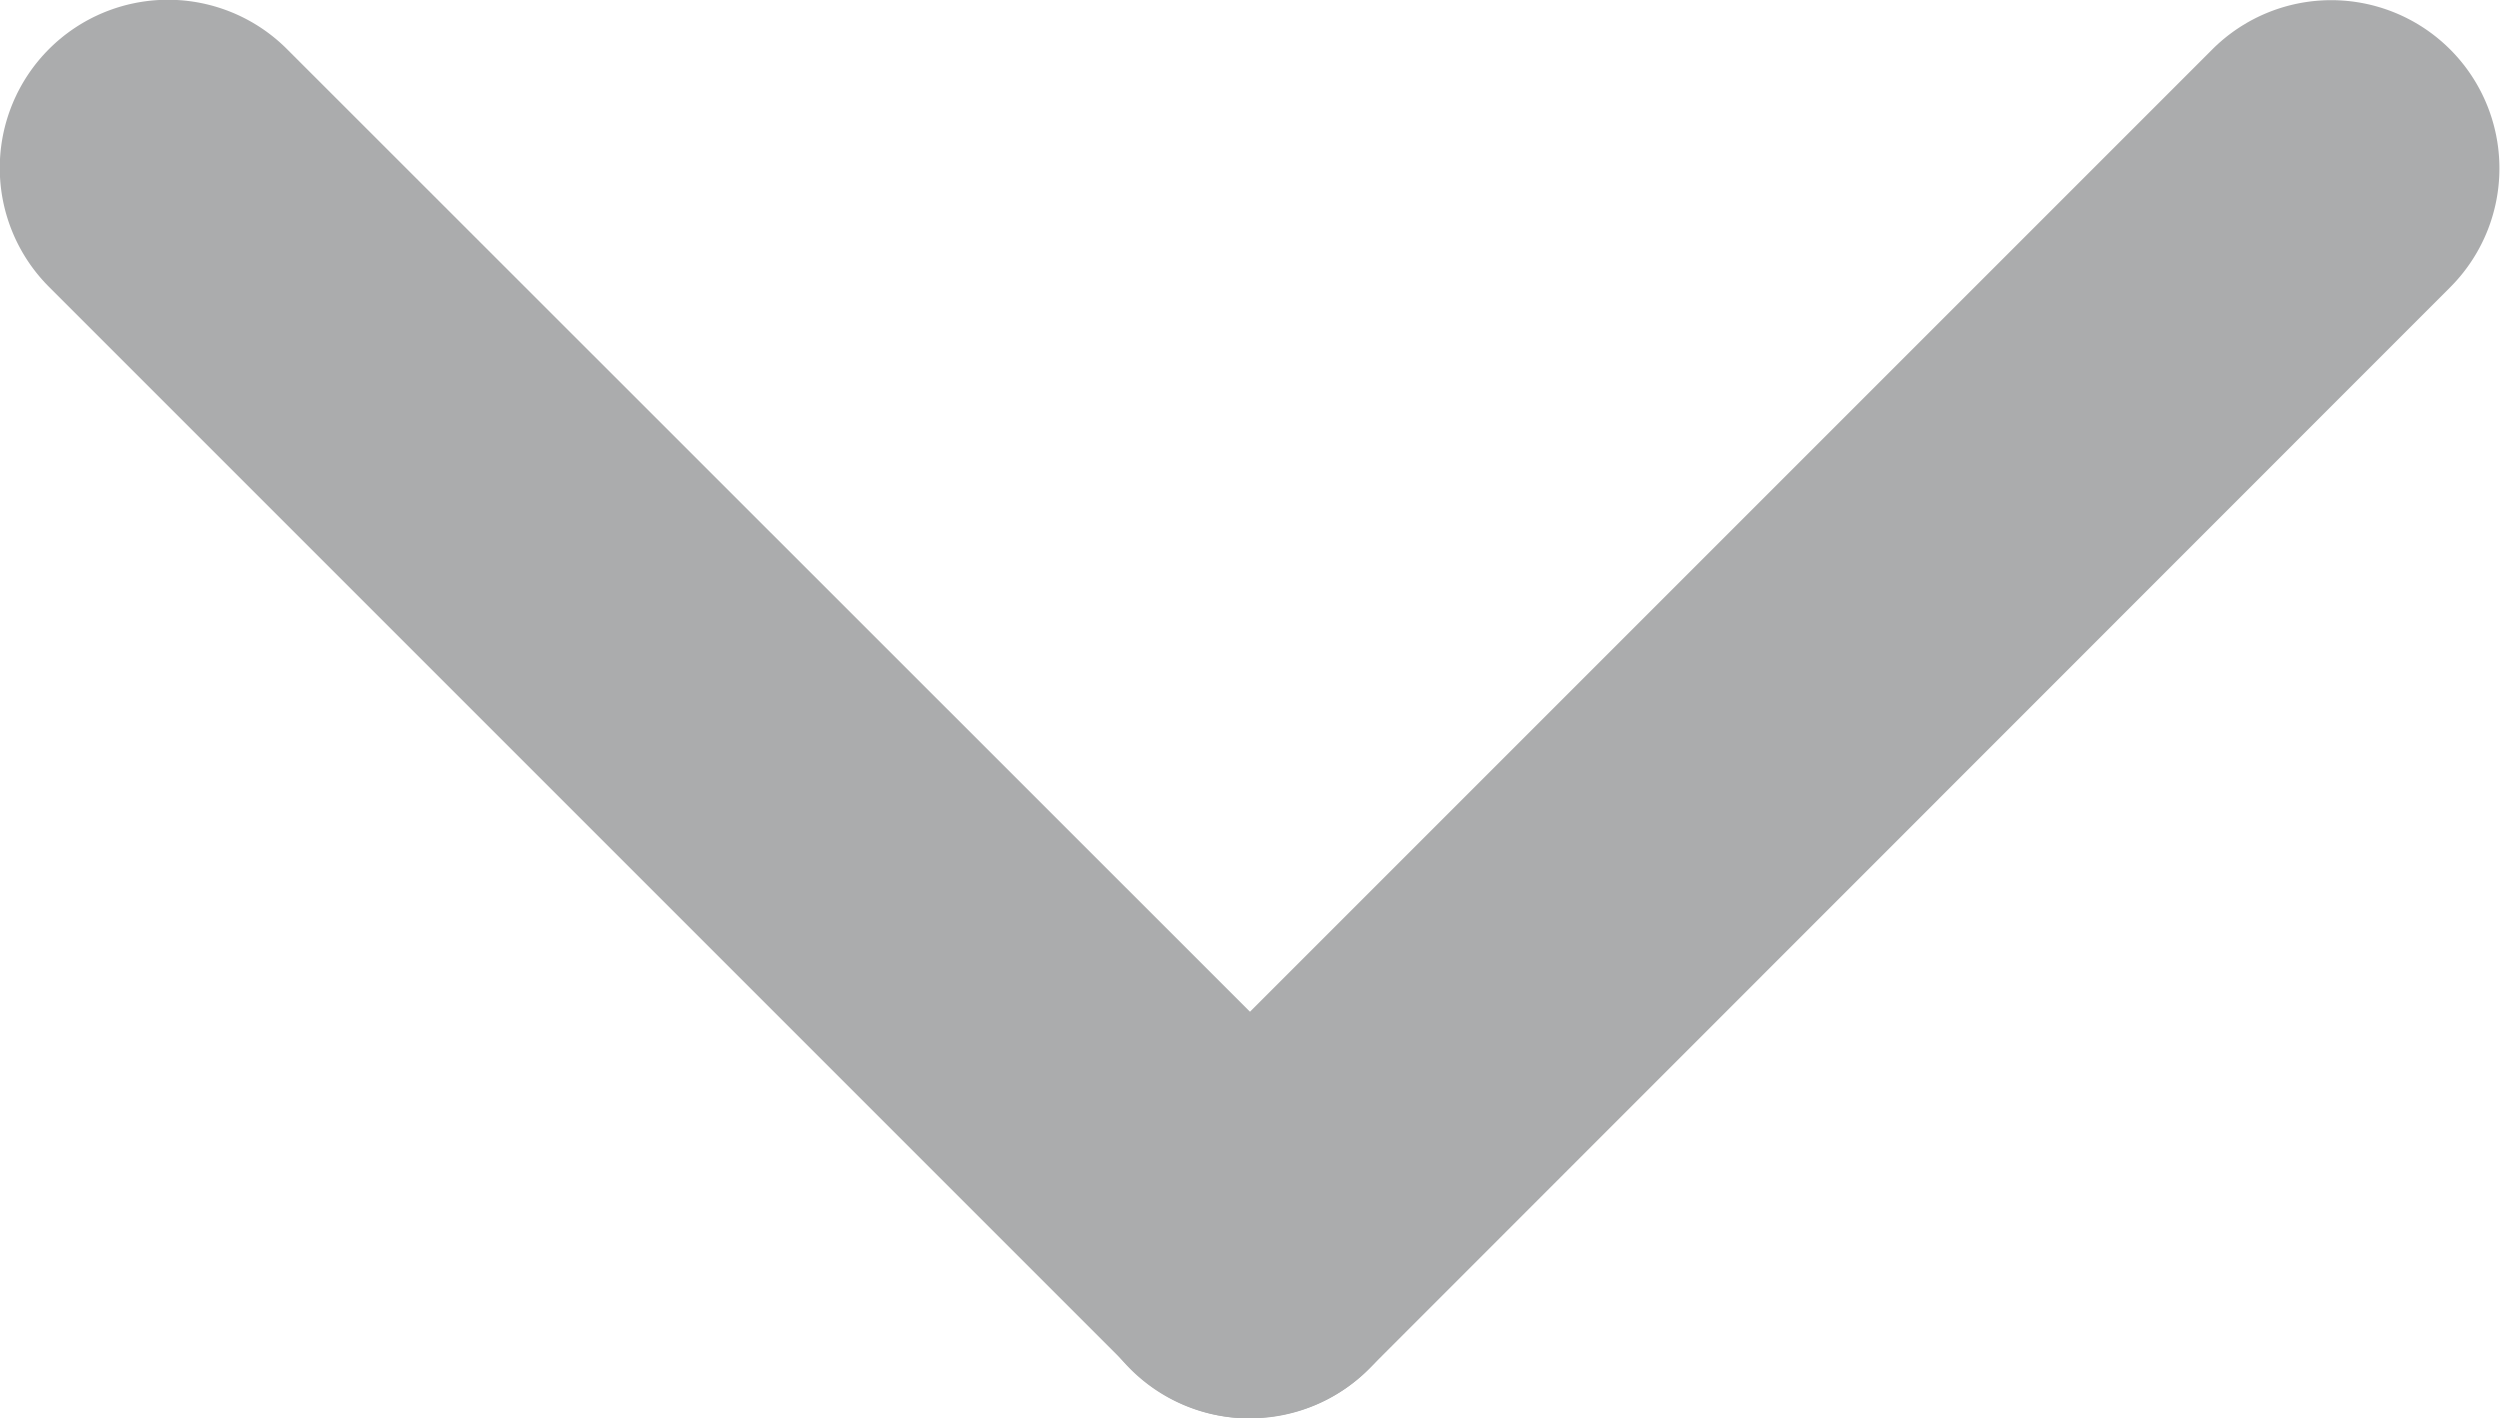<svg xmlns="http://www.w3.org/2000/svg" width="6.169" height="3.5" viewBox="0 0 6.169 3.5">
  <g id="Groupe_3" data-name="Groupe 3" transform="translate(-1057.904 -1261.071)" opacity="0.401">
    <g id="Groupe_1" data-name="Groupe 1" transform="translate(1060.573 1261.071)">
      <path id="Tracé_2" data-name="Tracé 2" d="M1093.475,1264.571a.415.415,0,0,1-.294-.709l2.669-2.669a.415.415,0,0,1,.587.587l-2.669,2.67A.415.415,0,0,1,1093.475,1264.571Z" transform="translate(-1093.06 -1261.071)" fill="#2d3033"/>
    </g>
    <g id="Groupe_2" data-name="Groupe 2" transform="translate(1057.904 1261.071)">
      <path id="Tracé_3" data-name="Tracé 3" d="M1060.989,1264.571a.415.415,0,0,1-.294-.122l-2.67-2.67a.415.415,0,0,1,.587-.587l2.67,2.669a.415.415,0,0,1-.294.709Z" transform="translate(-1057.904 -1261.071)" fill="#2d3033"/>
    </g>
  </g>
</svg>
